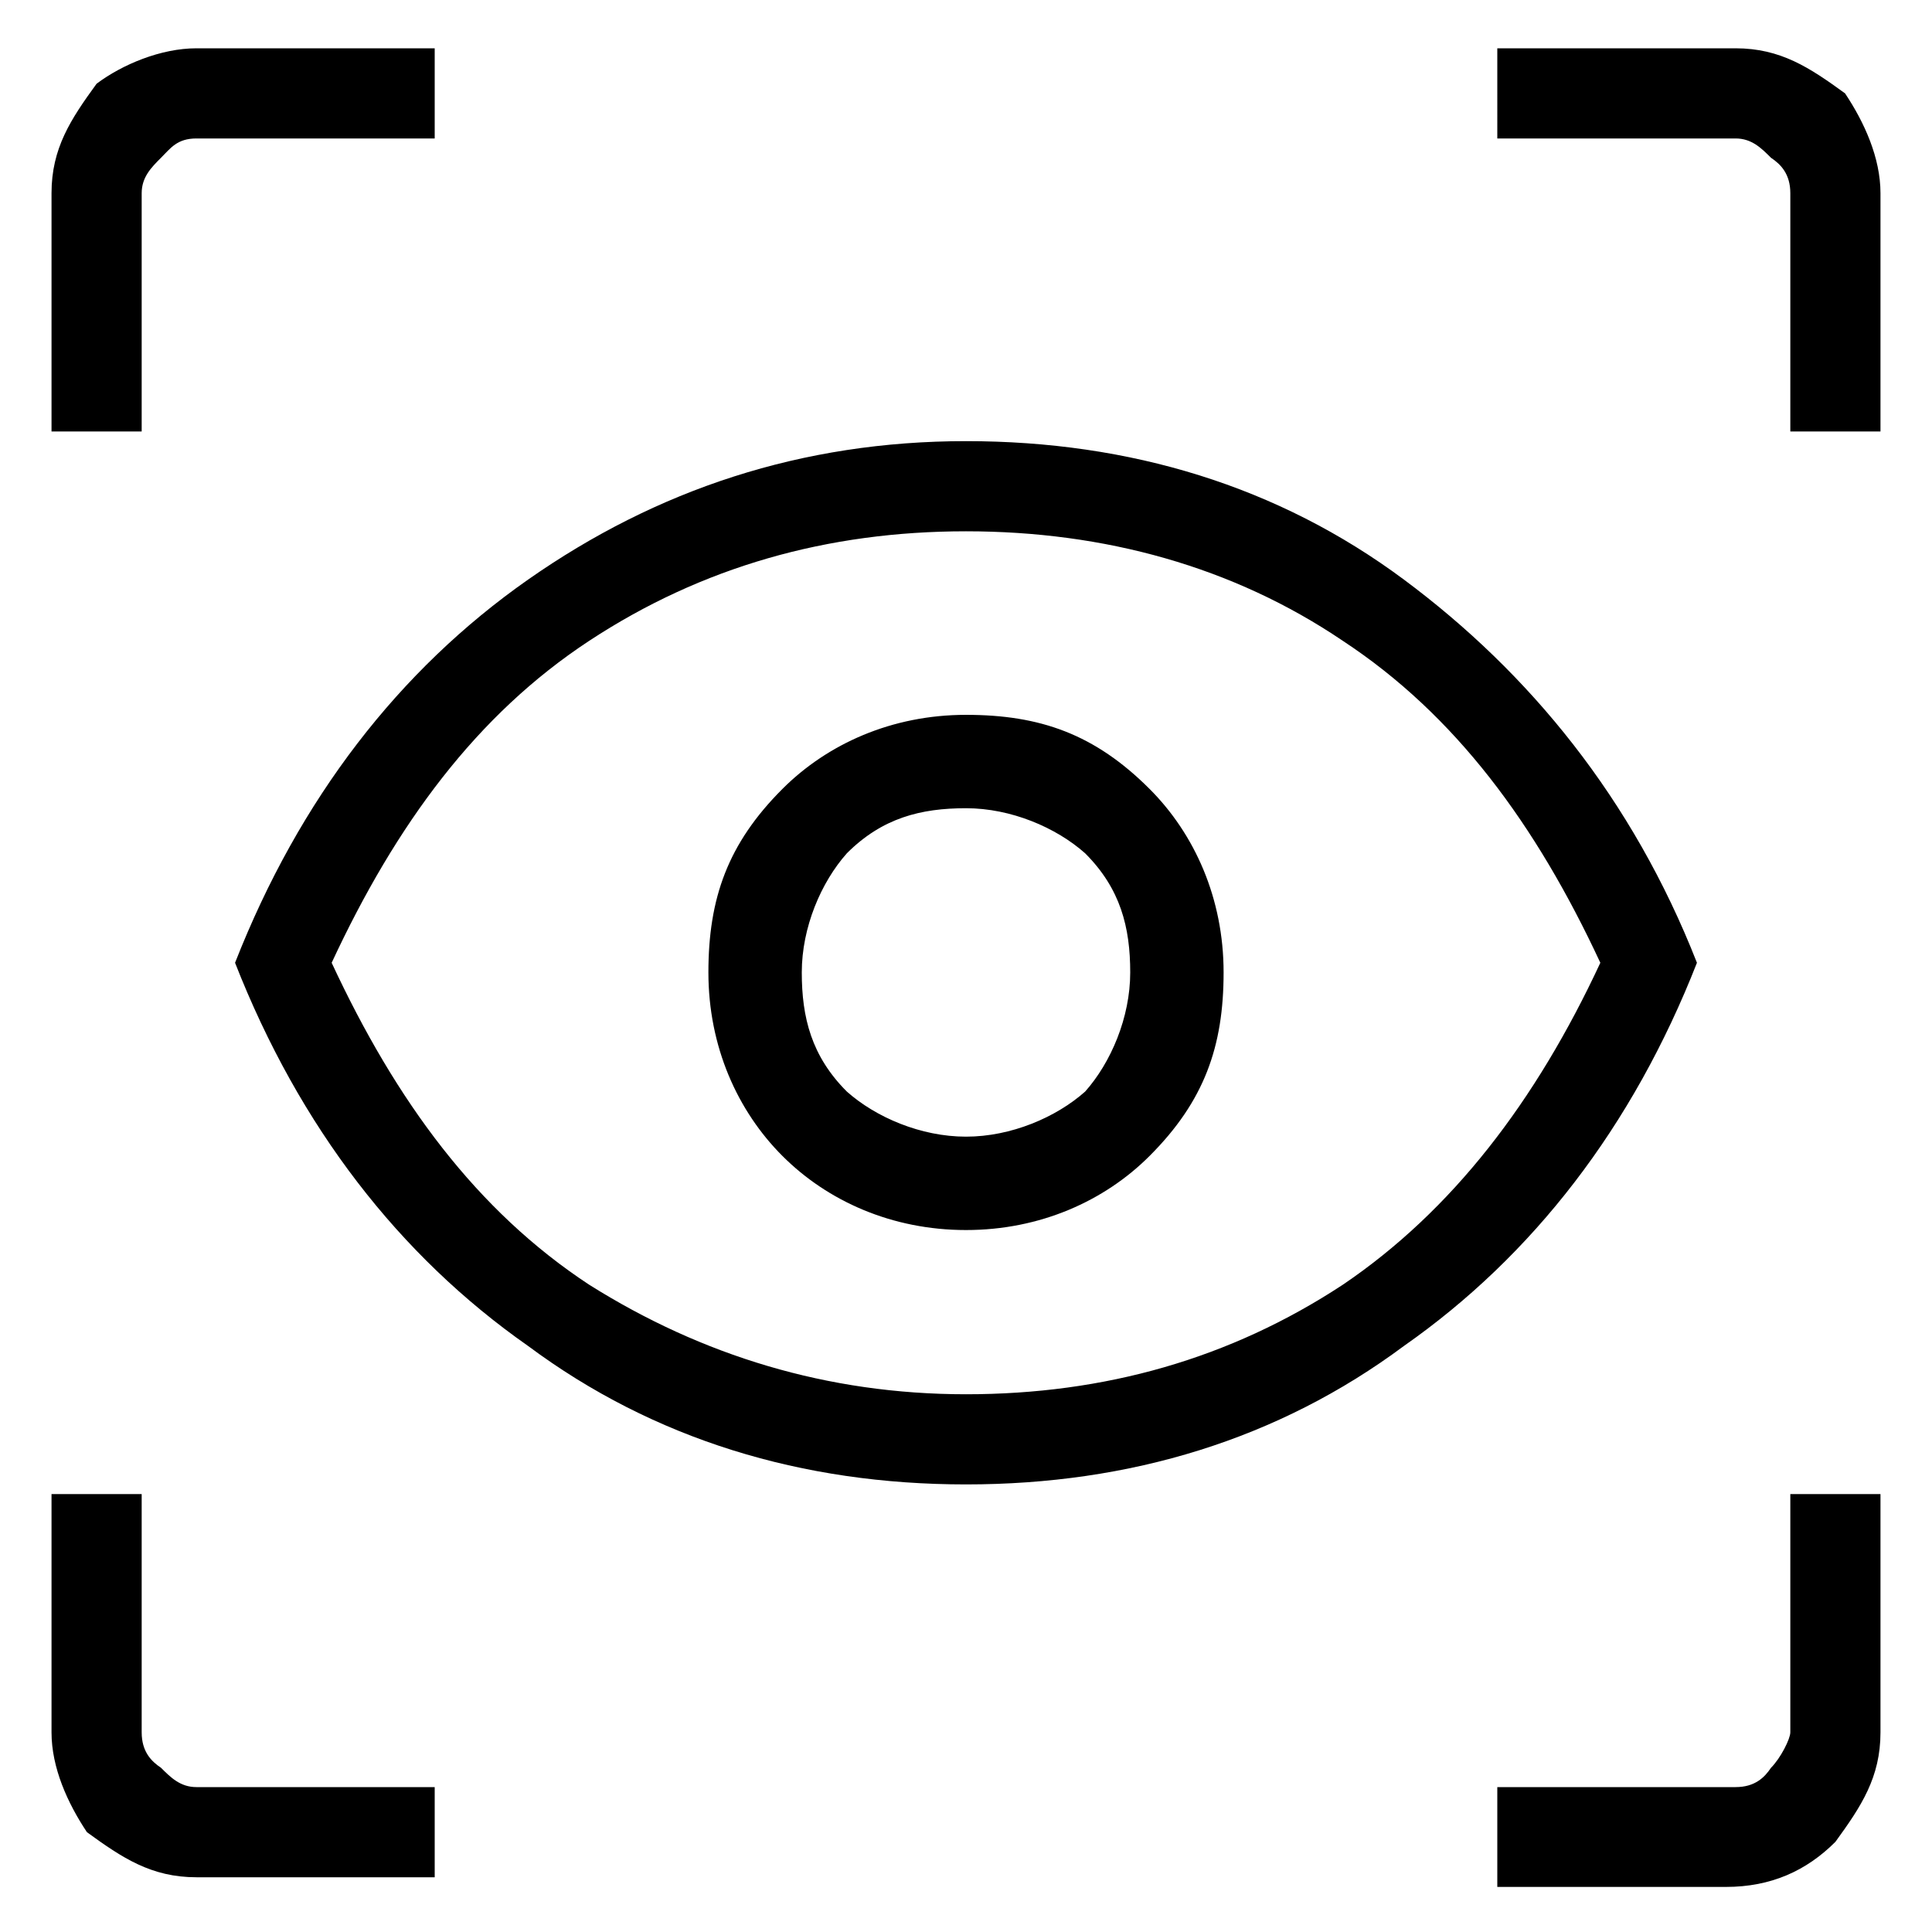 <?xml version="1.0" encoding="UTF-8"?>
<!-- Generator: Adobe Illustrator 28.3.0, SVG Export Plug-In . SVG Version: 6.00 Build 0)  -->
<svg xmlns="http://www.w3.org/2000/svg" xmlns:xlink="http://www.w3.org/1999/xlink" version="1.1" id="Layer_1" x="0px" y="0px" viewBox="0 0 60 60" style="enable-background:new 0 0 60 60;" xml:space="preserve">
<g>
	<path d="M13.5,58.3H6.1c-1.4,0-2.3-0.6-3.4-1.4c-0.6-0.9-1.1-2-1.1-3.1v-7.4h2.8v7.4c0,0.6,0.3,0.9,0.6,1.1   c0.3,0.3,0.6,0.6,1.1,0.6h7.4V58.3z M46.5,58.3v-2.8h7.4c0.6,0,0.9-0.3,1.1-0.6c0.3-0.3,0.6-0.9,0.6-1.1v-7.4h2.8v7.4   c0,1.4-0.6,2.3-1.4,3.4c-0.9,0.9-2,1.4-3.4,1.4h-7.1V58.3z M30,46.1c-5.1,0-9.7-1.4-13.6-4.3c-4-2.8-7.1-6.8-9.1-11.9   c2-5.1,5.1-9.1,9.1-11.9s8.5-4.3,13.6-4.3s9.7,1.4,13.6,4.3s7.1,6.8,9.1,11.9c-2,5.1-5.1,9.1-9.1,11.9C39.7,44.7,35.1,46.1,30,46.1   z M30,43.3c4.3,0,8.2-1.1,11.7-3.4c3.4-2.3,6-5.7,8-10c-2-4.3-4.5-7.7-8-10c-3.4-2.3-7.4-3.4-11.7-3.4s-8.2,1.1-11.7,3.4   s-6,5.7-8,10c2,4.3,4.5,7.7,8,10C21.8,42.1,25.7,43.3,30,43.3z M30,38.2c2.3,0,4.3-0.9,5.7-2.3c1.7-1.7,2.3-3.4,2.3-5.7   c0-2.3-0.9-4.3-2.3-5.7c-1.7-1.7-3.4-2.3-5.7-2.3c-2.3,0-4.3,0.9-5.7,2.3c-1.7,1.7-2.3,3.4-2.3,5.7c0,2.3,0.9,4.3,2.3,5.7   C25.7,37.3,27.7,38.2,30,38.2z M30,35.3c-1.4,0-2.8-0.6-3.7-1.4c-1.1-1.1-1.4-2.3-1.4-3.7c0-1.4,0.6-2.8,1.4-3.7   c1.1-1.1,2.3-1.4,3.7-1.4s2.8,0.6,3.7,1.4c1.1,1.1,1.4,2.3,1.4,3.7c0,1.4-0.6,2.8-1.4,3.7C32.8,34.7,31.4,35.3,30,35.3z M1.6,13.4   V6c0-1.4,0.6-2.3,1.4-3.4C3.8,2,5,1.5,6.1,1.5h7.4v2.8H6.1C5.5,4.3,5.3,4.6,5,4.9C4.7,5.2,4.4,5.5,4.4,6v7.4H1.6z M55.6,13.4V6   c0-0.6-0.3-0.9-0.6-1.1c-0.3-0.3-0.6-0.6-1.1-0.6h-7.4V1.5h7.4c1.4,0,2.3,0.6,3.4,1.4c0.6,0.9,1.1,2,1.1,3.1v7.4H55.6z"></path>
</g>
</svg>
